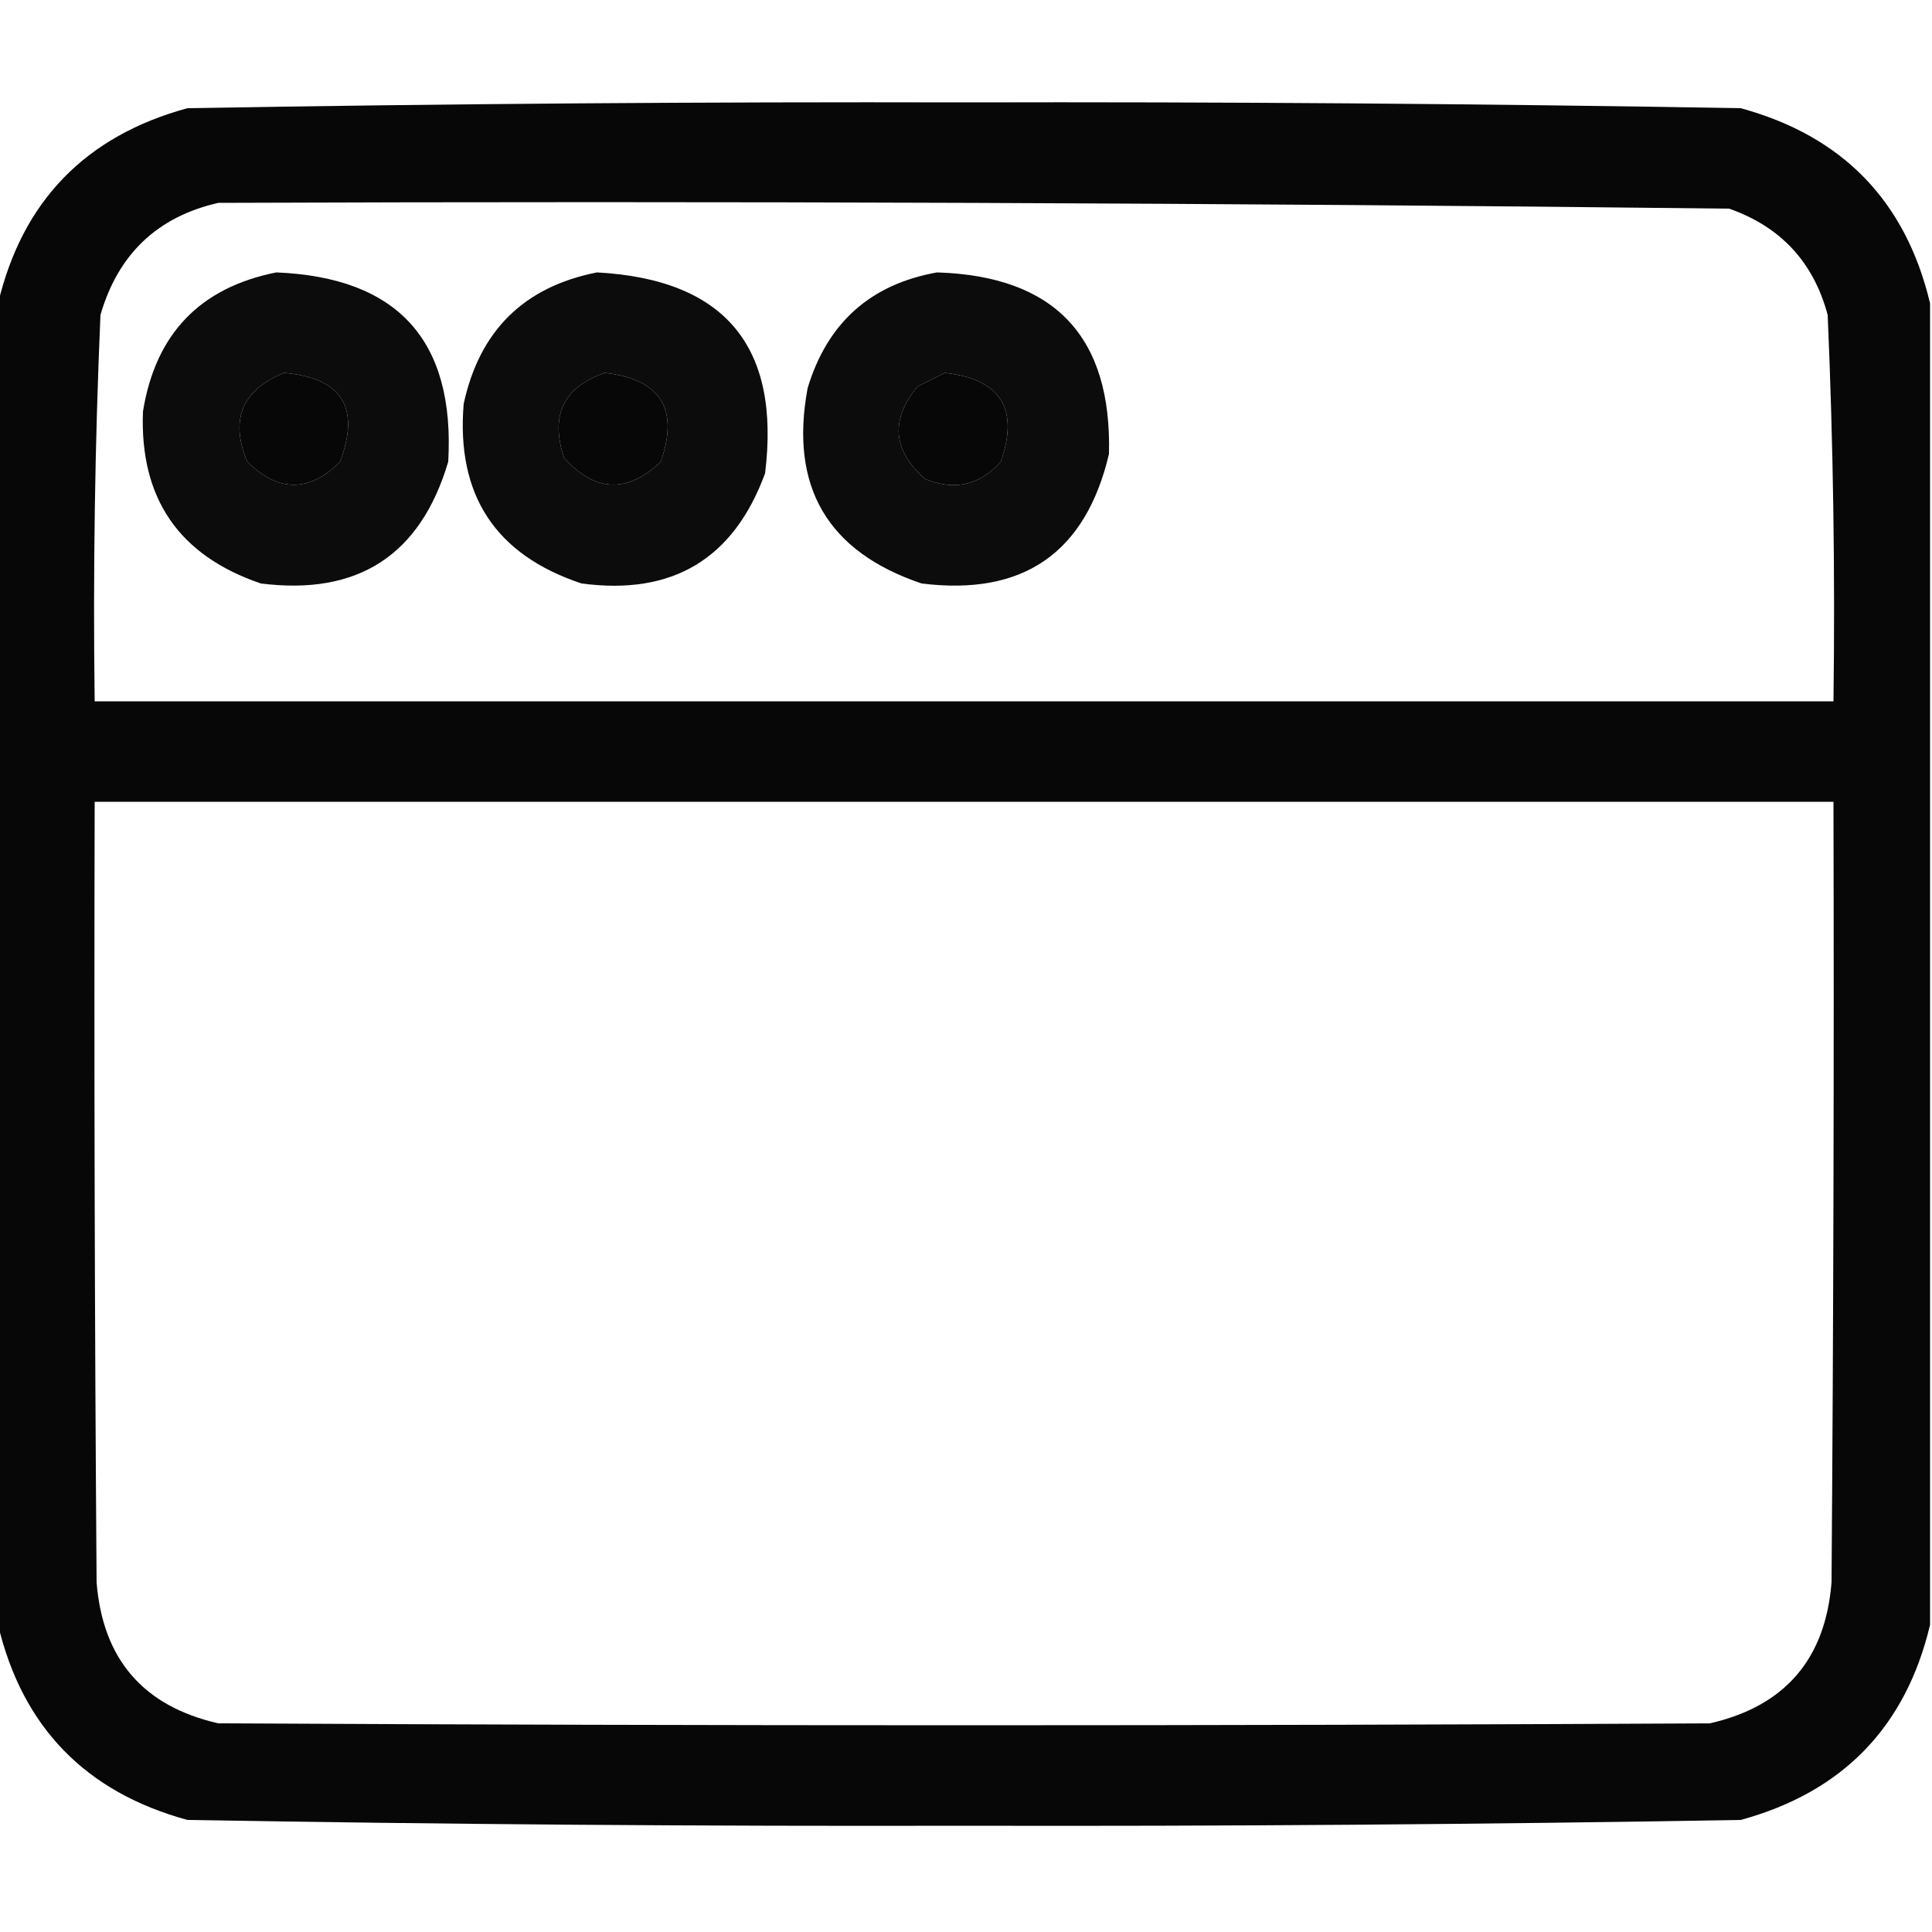<?xml version="1.0" encoding="UTF-8"?>
<!DOCTYPE svg PUBLIC "-//W3C//DTD SVG 1.1//EN" "http://www.w3.org/Graphics/SVG/1.1/DTD/svg11.dtd">
<svg xmlns="http://www.w3.org/2000/svg" version="1.1" width="500px" height="500px" style="shape-rendering:geometricPrecision; text-rendering:geometricPrecision; image-rendering:optimizeQuality; fill-rule:evenodd; clip-rule:evenodd" xmlns:xlink="http://www.w3.org/1999/xlink">
<g><path style="opacity:0.972" fill="#000000" d="M 499.5,78.5 C 499.5,192.5 499.5,306.5 499.5,420.5C 493.213,446.956 476.879,463.789 450.5,471C 383.53,472.156 316.53,472.656 249.5,472.5C 182.47,472.656 115.47,472.156 48.5,471C 22.12,463.789 5.787,446.956 -0.5,420.5C -0.5,306.5 -0.5,192.5 -0.5,78.5C 5.796,52.036 22.13,35.202 48.5,28C 115.465,26.842 182.465,26.342 249.5,26.5C 316.535,26.342 383.535,26.842 450.5,28C 476.871,35.202 493.204,52.036 499.5,78.5 Z M 56.5,52.5 C 186.868,52.009 317.202,52.509 447.5,54C 460.841,58.675 469.341,67.841 473,81.5C 474.442,114.805 474.942,148.138 474.5,181.5C 324.5,181.5 174.5,181.5 24.5,181.5C 24.058,148.138 24.558,114.805 26,81.5C 30.561,65.769 40.727,56.102 56.5,52.5 Z M 73.5,96.5 C 88.476,97.788 93.31,105.454 88,119.5C 80.073,127.446 72.073,127.446 64,119.5C 59.436,108.63 62.602,100.963 73.5,96.5 Z M 156.5,96.5 C 170.968,98.13 175.802,105.796 171,119.5C 162.326,127.721 153.993,127.388 146,118.5C 142.297,107.576 145.797,100.243 156.5,96.5 Z M 244.5,96.5 C 258.968,98.103 263.801,105.77 259,119.5C 253.605,125.549 247.105,127.049 239.5,124C 230.993,116.616 230.326,108.616 237.5,100C 239.925,98.787 242.259,97.621 244.5,96.5 Z M 24.5,207.5 C 174.5,207.5 324.5,207.5 474.5,207.5C 474.667,274.834 474.5,342.167 474,409.5C 472.421,429.41 461.921,441.576 442.5,446C 313.833,446.667 185.167,446.667 56.5,446C 37.079,441.576 26.579,429.41 25,409.5C 24.5,342.167 24.333,274.834 24.5,207.5 Z"/></g>
<g><path style="opacity:0.953" fill="#000000" d="M 71.5,70.5 C 102.953,71.785 117.786,88.118 116,119.5C 108.836,143.675 92.669,154.175 67.5,151C 46.289,143.781 36.122,128.948 37,106.5C 40.229,86.44 51.729,74.44 71.5,70.5 Z M 73.5,96.5 C 62.602,100.963 59.436,108.63 64,119.5C 72.073,127.446 80.073,127.446 88,119.5C 93.31,105.454 88.476,97.788 73.5,96.5 Z"/></g>
<g><path style="opacity:0.953" fill="#000000" d="M 154.5,70.5 C 187.563,72.288 202.063,89.621 198,122.5C 189.874,144.653 174.041,154.153 150.5,151C 128.201,143.592 118.035,128.092 120,104.5C 124.119,85.547 135.619,74.214 154.5,70.5 Z M 156.5,96.5 C 145.797,100.243 142.297,107.576 146,118.5C 153.993,127.388 162.326,127.721 171,119.5C 175.802,105.796 170.968,98.13 156.5,96.5 Z"/></g>
<g><path style="opacity:0.953" fill="#000000" d="M 242.5,70.5 C 272.943,71.442 287.776,87.108 287,117.5C 280.958,143.118 264.791,154.284 238.5,151C 214.135,142.781 204.301,125.948 209,100.5C 214.084,83.576 225.251,73.576 242.5,70.5 Z M 244.5,96.5 C 242.259,97.621 239.925,98.787 237.5,100C 230.326,108.616 230.993,116.616 239.5,124C 247.105,127.049 253.605,125.549 259,119.5C 263.801,105.77 258.968,98.103 244.5,96.5 Z"/></g>
</svg>
